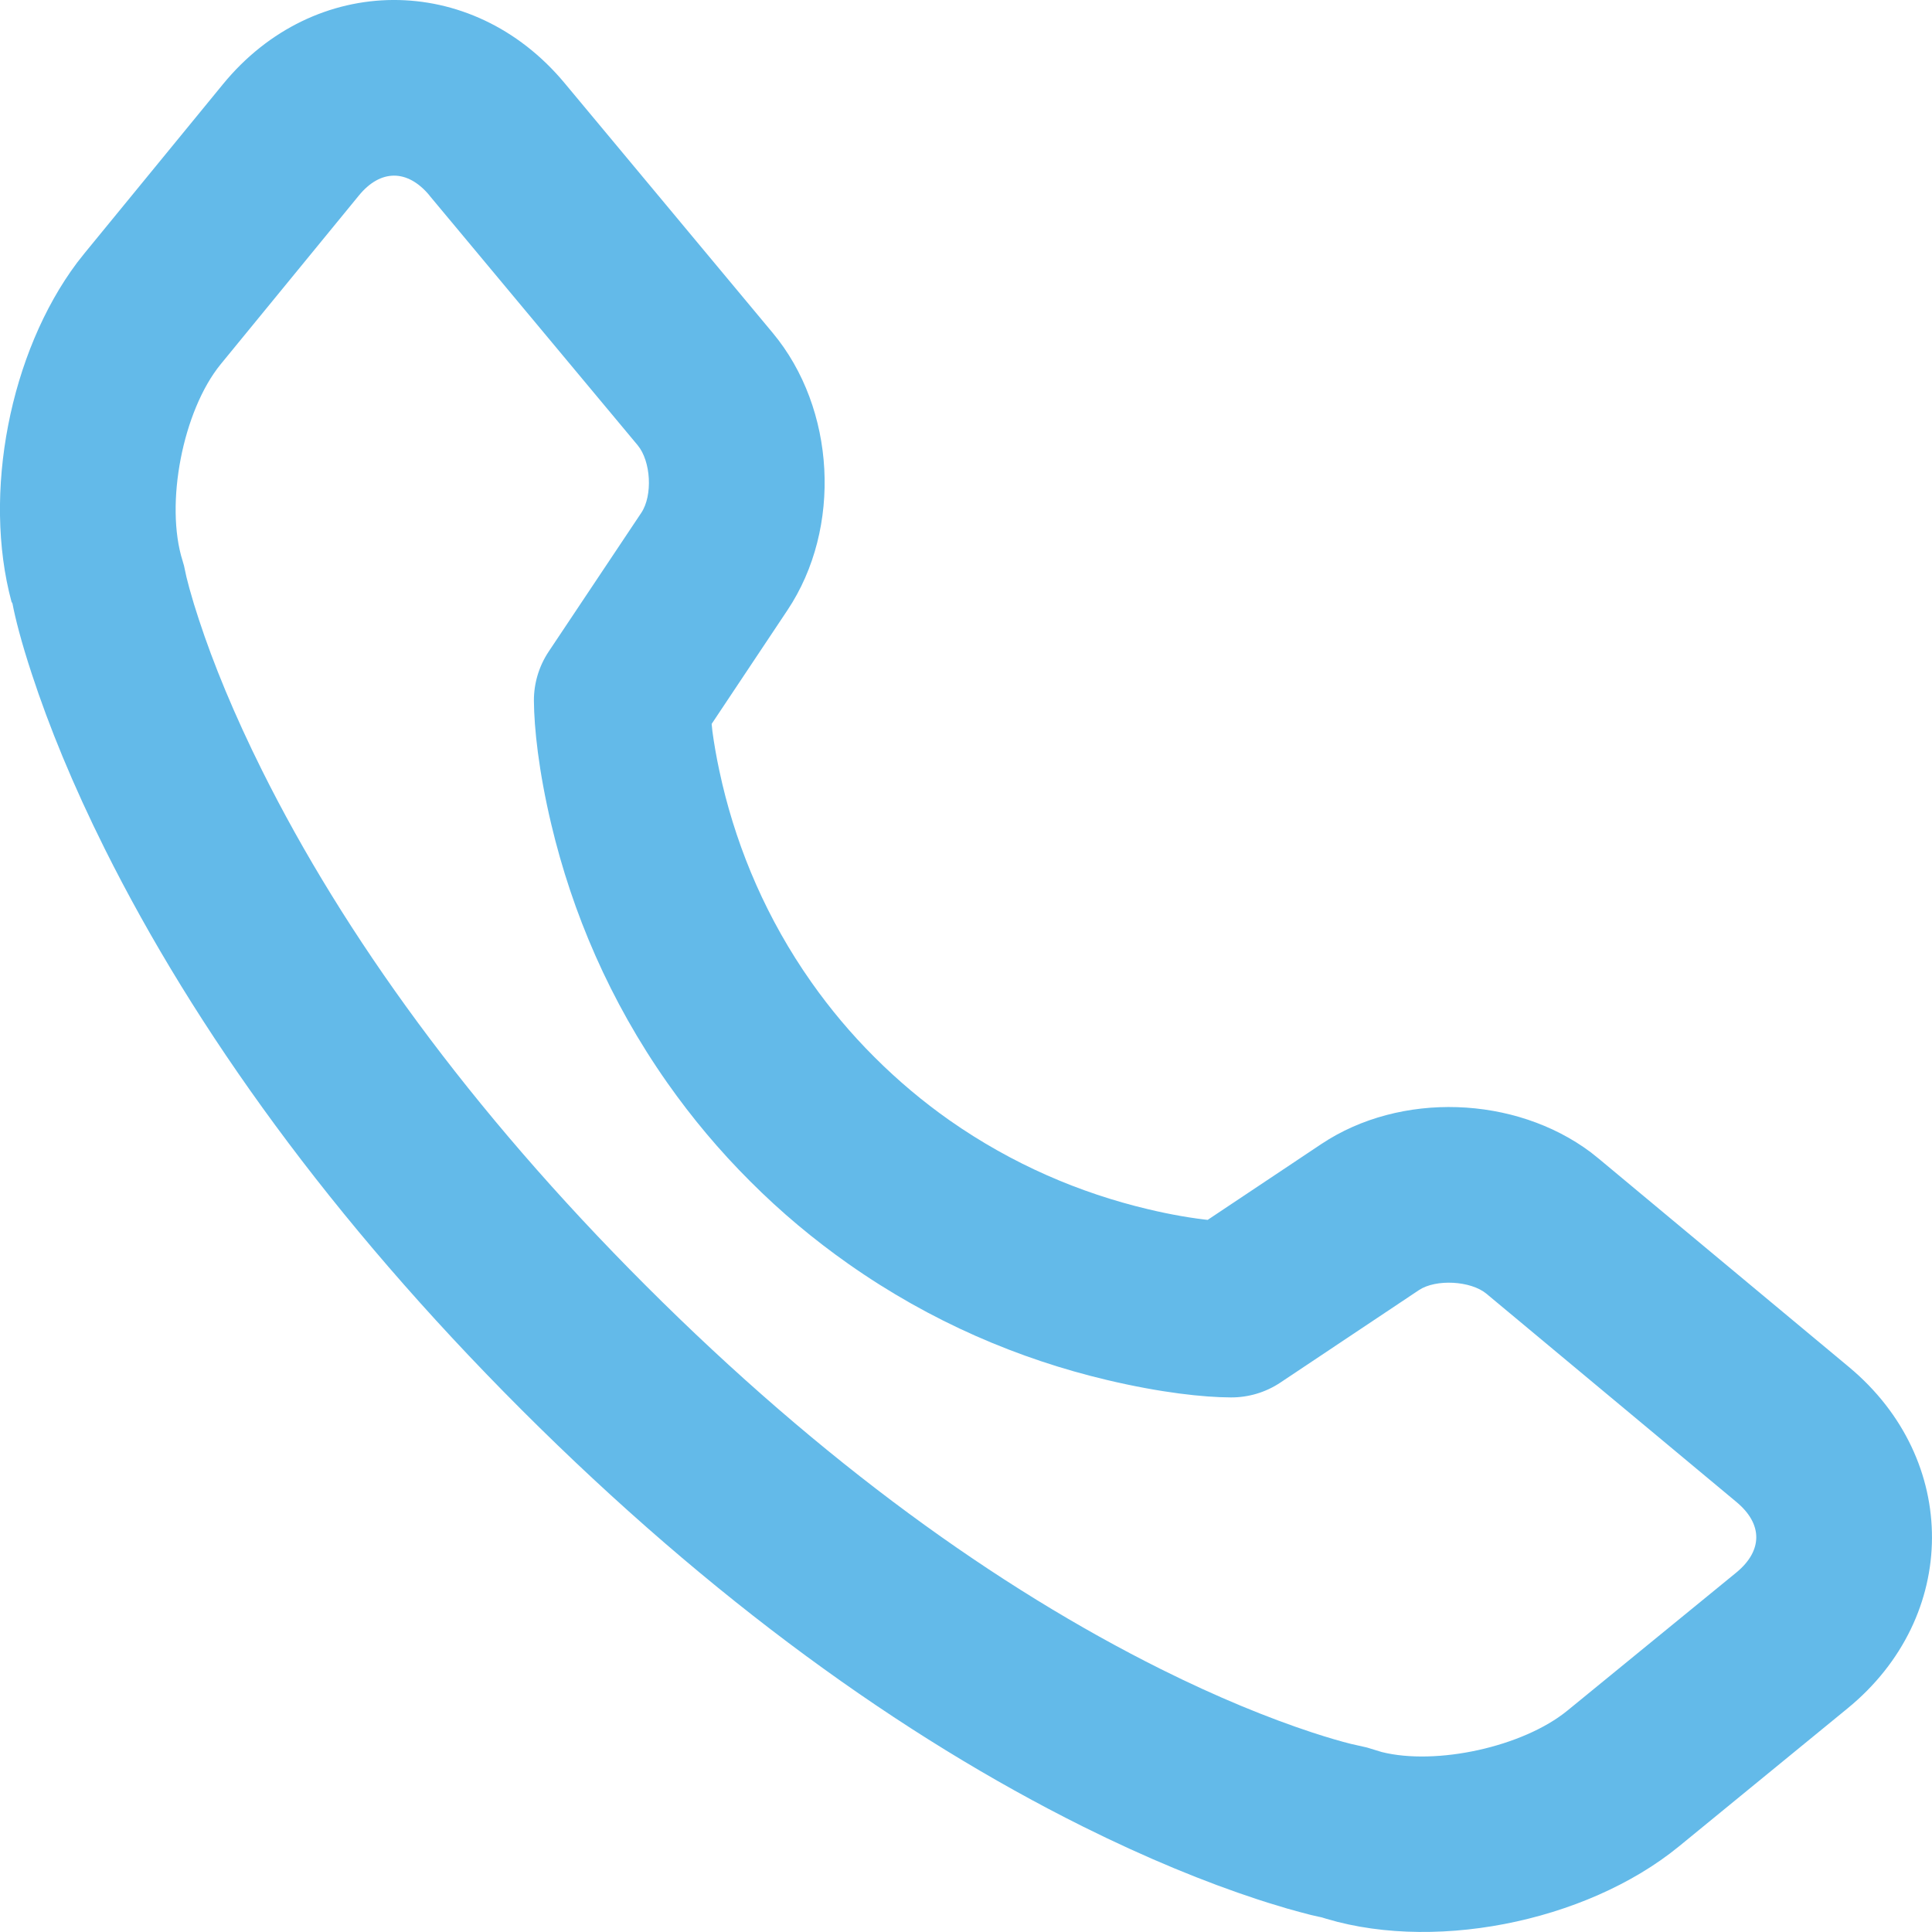 <svg xmlns="http://www.w3.org/2000/svg" width="20" height="20" viewBox="0 0 20 20">
    <g fill="none" fill-rule="evenodd">
        <g fill="#63BAE9">
            <g>
                <g>
                    <g>
                        <path d="M.877 2.619l-.079.1c-.697.93-.98 2.393-.679 3.51l.01.018c.028.148.09.396.201.732.177.54.424 1.146.755 1.809.932 1.867 2.339 3.831 4.314 5.806 1.976 1.975 3.941 3.382 5.809 4.313.663.33 1.27.578 1.809.755l.109.035.198.06c.092.026.173.048.244.066l.123.028-.068-.022c1.162.398 2.79.075 3.756-.714l1.747-1.43c1.16-.949 1.165-2.575.015-3.533l-2.589-2.156-.085-.068c-.783-.586-1.97-.63-2.787-.086l-1.178.786.044.005c-.198-.02-.422-.058-.664-.116-.7-.166-1.401-.463-2.053-.92-.273-.192-.533-.41-.777-.654-.245-.244-.462-.504-.654-.777-.458-.651-.755-1.352-.921-2.052l-.032-.143c-.03-.14-.053-.274-.07-.399l-.008-.078.785-1.178c.567-.85.5-2.087-.153-2.87L5.842.857C4.883-.292 3.254-.285 2.307.873L.877 2.619zm3.567-.597l2.157 2.587c.138.166.157.52.038.699L5.68 6.745c-.1.15-.154.328-.153.509.002.28.048.724.18 1.28.217.913.603 1.825 1.203 2.678.252.358.536.698.856 1.017.319.32.66.604 1.017.855.853.6 1.765.986 2.678 1.202.557.132 1 .179 1.281.18.181.001.359-.052.51-.152l1.437-.959c.176-.117.537-.097.699.038l2.588 2.156c.274.228.273.504-.002.73l-1.747 1.428c-.462.378-1.36.571-1.923.43l-.154-.047-.168-.038c-.092-.023-.226-.061-.4-.118-.455-.15-.98-.364-1.562-.654-1.694-.845-3.499-2.136-5.334-3.971-1.836-1.836-3.129-3.64-3.973-5.333-.29-.582-.505-1.107-.654-1.562l-.051-.16c-.037-.123-.063-.217-.078-.281l-.025-.116-.015-.052c-.185-.586.002-1.554.395-2.035l1.43-1.746c.223-.273.502-.275.73-.002z" transform="translate(-969 -871) translate(930 481) translate(16 378) translate(23 12)"/>
                    </g>
                </g>
            </g>
        </g>
    </g>
</svg>

